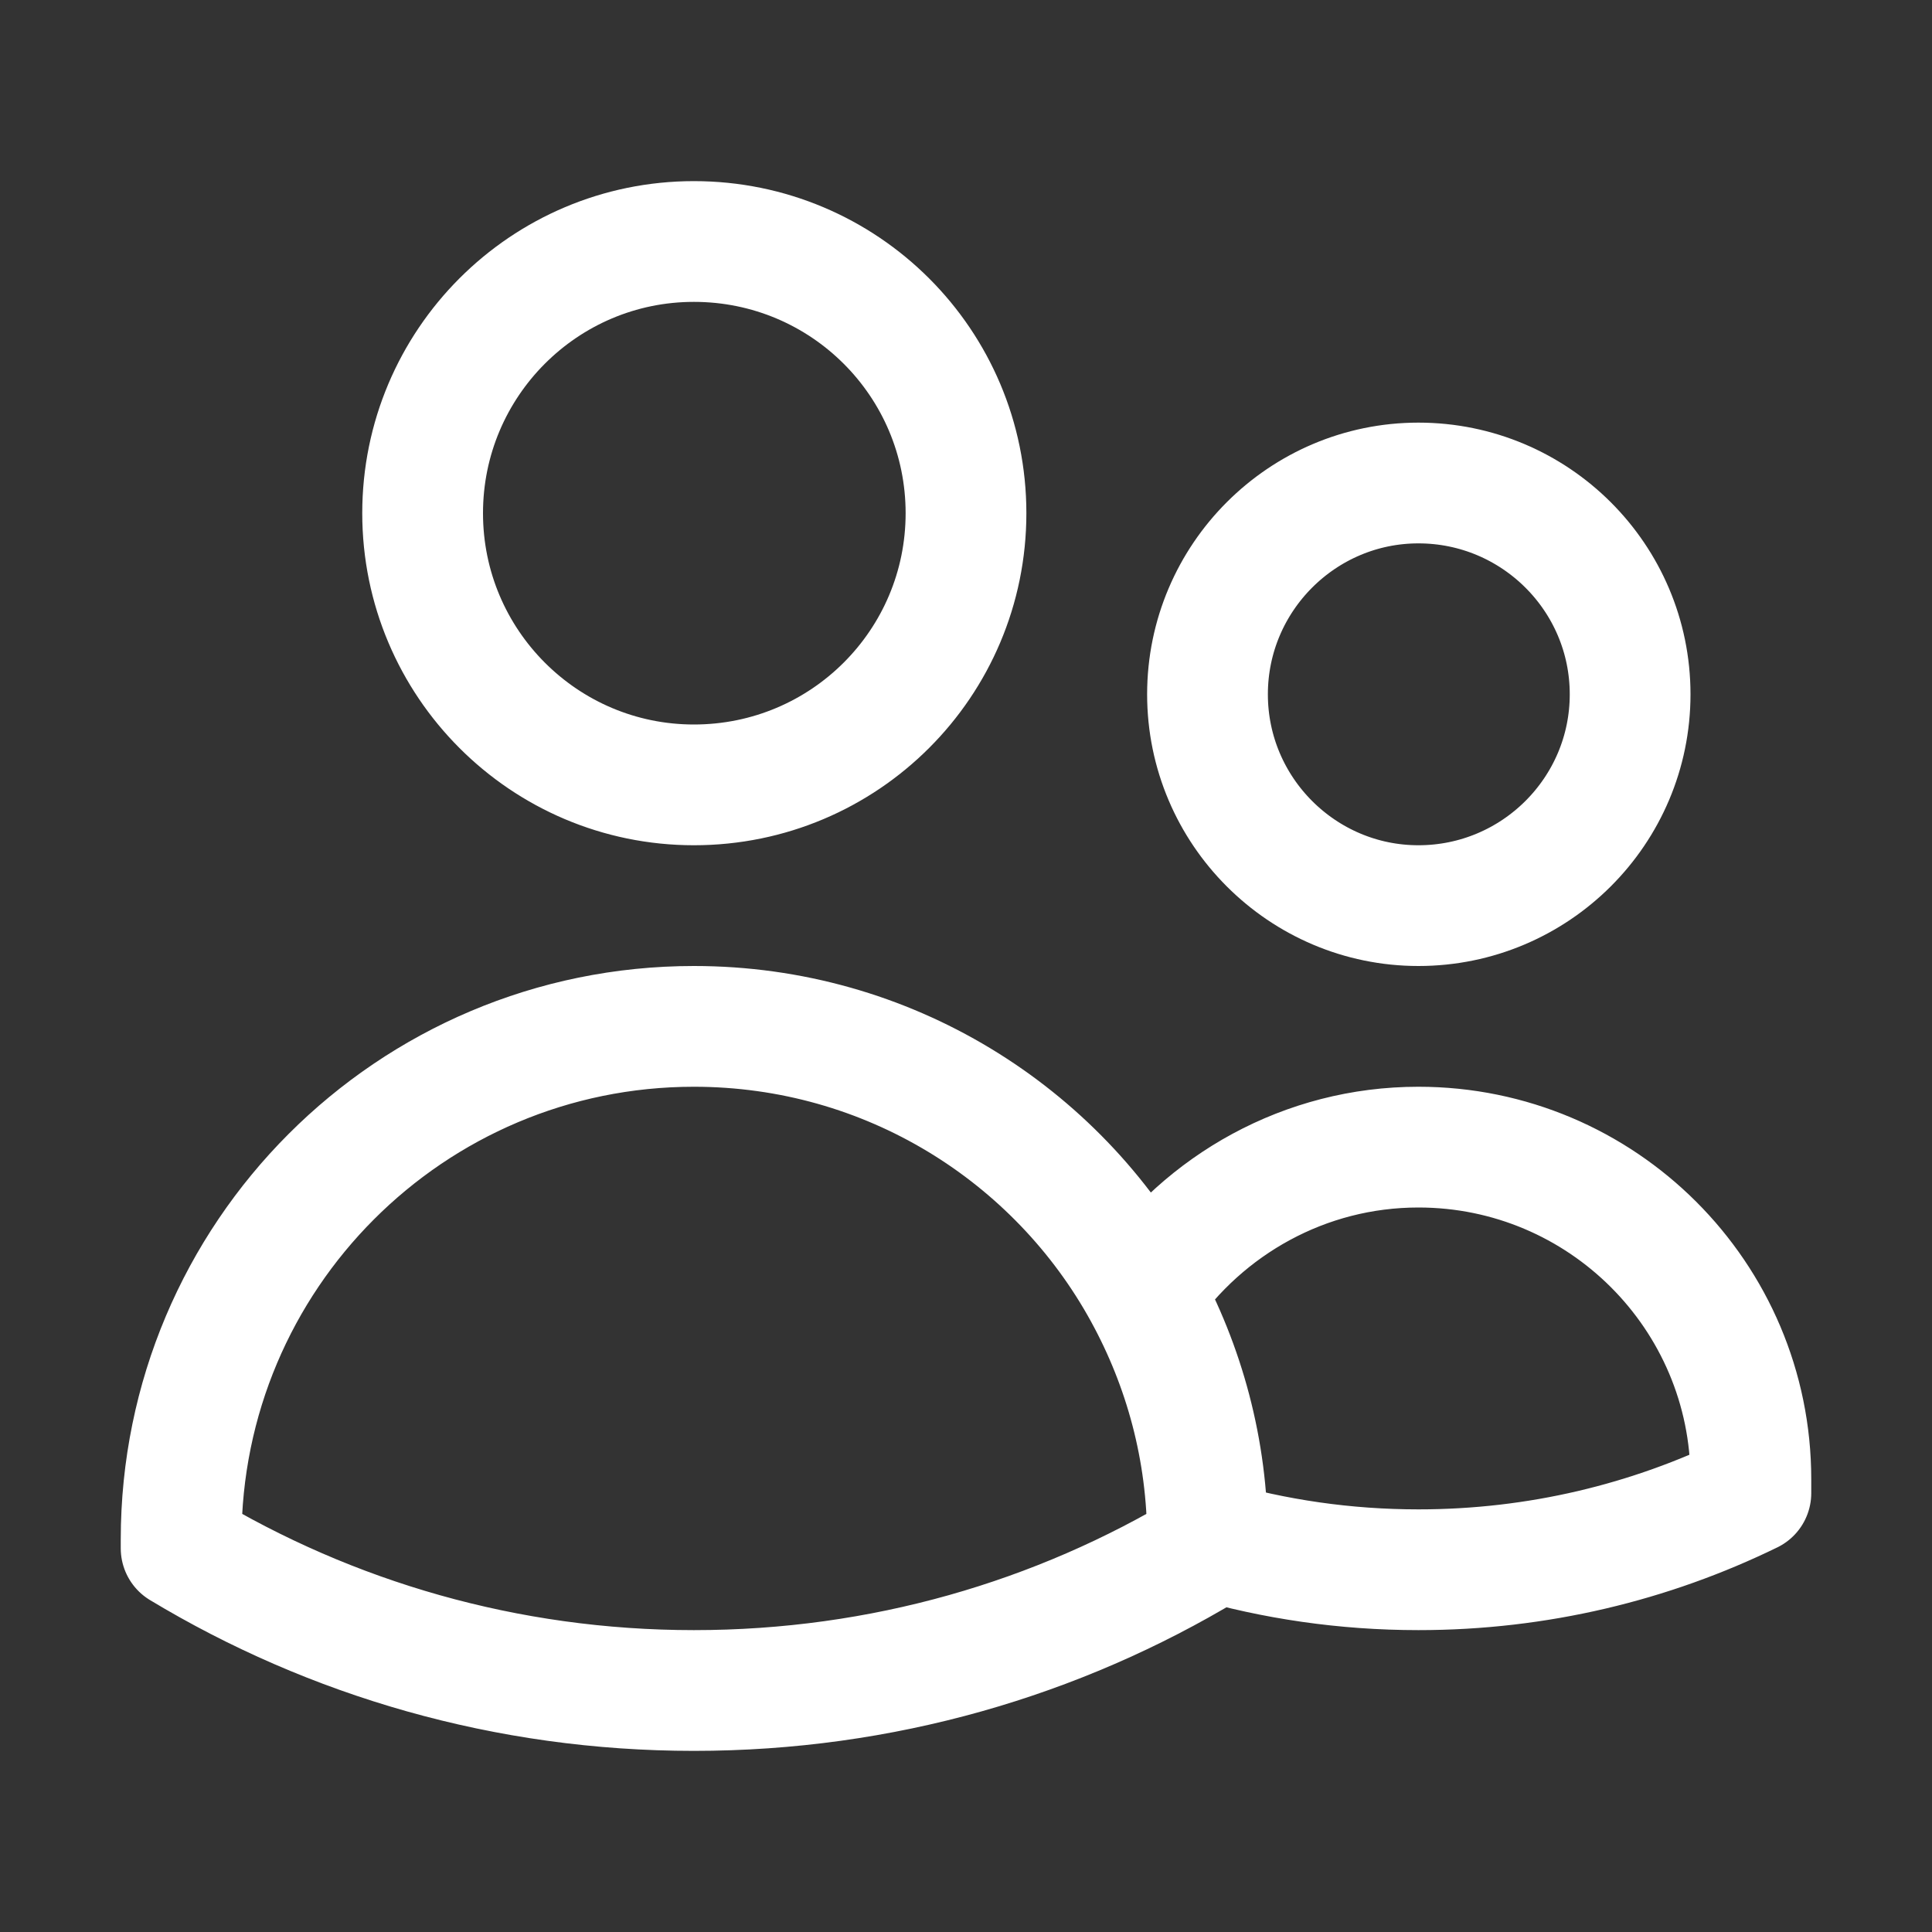 <svg viewBox="0 0 24 24" x="0" y="0" fill="none" xmlns="http://www.w3.org/2000/svg">
  <rect x="0" y="0" width="24" height="24" fill="#333333" stroke="none"/>
  <g id="&lt;Icon> Before" data-node-id="I9002:799;89:1331" xmlns="http://www.w3.org/2000/svg">
    <path id="Vector_3" data-node-id="I9002:799;89:1331;7005:10197" d="M15,19.128c0.83,0.242 1.71,0.372 2.62,0.372c1.48,0 2.88,-0.342 4.13,-0.952c0,-0.057 0,-0.115 0,-0.173c0,-2.278 -1.85,-4.125 -4.13,-4.125c-1.41,0 -2.66,0.716 -3.41,1.805M15,19.128v-0.003c0,-1.113 -0.29,-2.159 -0.79,-3.07M15,19.128c0,0.035 0,0.071 0,0.106c-1.86,1.121 -4.04,1.766 -6.38,1.766c-2.33,0 -4.51,-0.645 -6.37,-1.766c0,-0.036 0,-0.072 0,-0.109c0,-3.521 2.85,-6.375 6.37,-6.375c2.41,0 4.51,1.335 5.59,3.305M12,6.375c0,1.864 -1.51,3.375 -3.38,3.375c-1.86,0 -3.37,-1.511 -3.37,-3.375c0,-1.864 1.51,-3.375 3.37,-3.375c1.87,0 3.38,1.511 3.38,3.375zM20.25,8.625c0,1.45 -1.18,2.625 -2.63,2.625c-1.44,0 -2.62,-1.175 -2.62,-2.625c0,-1.45 1.18,-2.625 2.62,-2.625c1.45,0 2.63,1.175 2.63,2.625z" stroke="white" stroke-width="1.5" stroke-linecap="round" stroke-linejoin="round" />
  </g>
</svg>